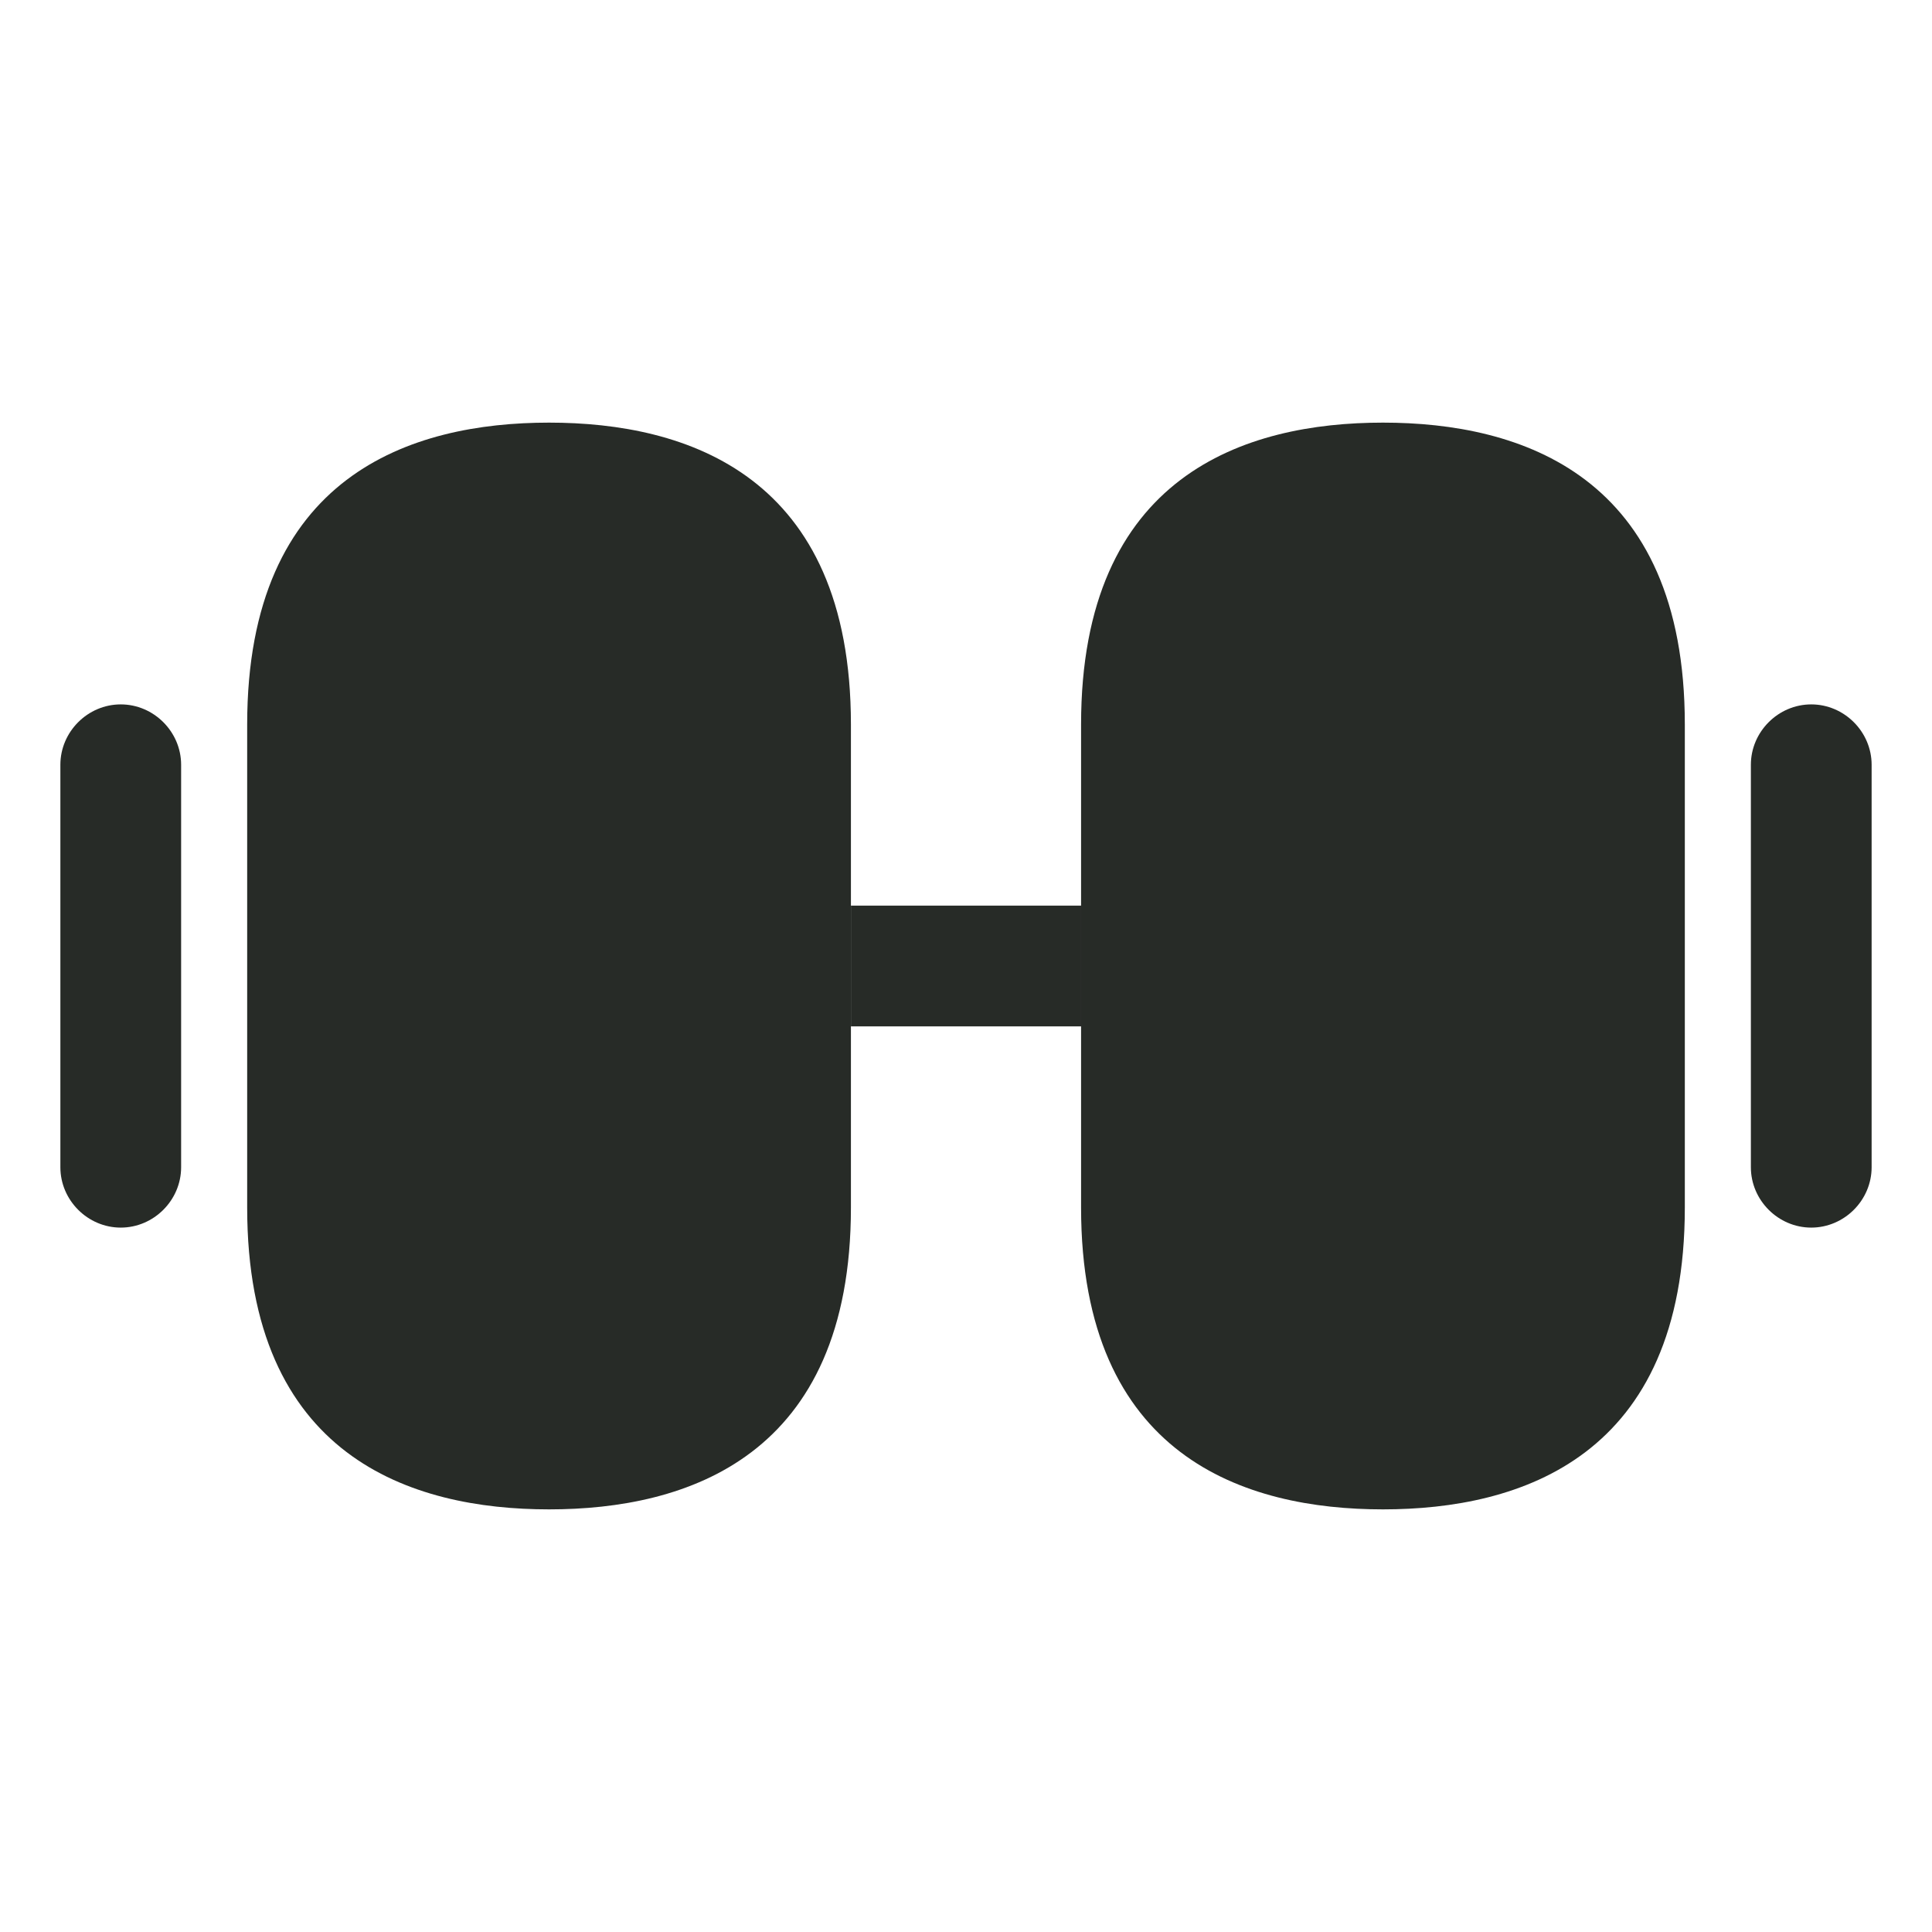 <?xml version="1.0" encoding="UTF-8"?><svg width="32" height="32" viewBox="0 0 32 32" fill="none" xmlns="http://www.w3.org/2000/svg">
<path d="M22.906 7C20.626 7 17.906 7.867 17.906 12V20C17.906 24.133 20.626 25 22.906 25C25.186 25 27.906 24.133 27.906 20V12C27.906 7.867 25.186 7 22.906 7Z" fill="#272B27"/>
<path d="M9.094 7C6.814 7 4.094 7.867 4.094 12V20C4.094 24.133 6.814 25 9.094 25C11.374 25 14.094 24.133 14.094 20V12C14.094 7.867 11.374 7 9.094 7Z" fill="#272B27"/>
<path d="M17.907 15H14.094V17H17.907V15Z" fill="#272B27"/>
<path d="M30 20.333C29.453 20.333 29 19.88 29 19.333V12.667C29 12.12 29.453 11.667 30 11.667C30.547 11.667 31 12.12 31 12.667V19.333C31 19.88 30.547 20.333 30 20.333Z" fill="#272B27"/>
<path d="M2 20.333C1.453 20.333 1 19.88 1 19.333V12.667C1 12.12 1.453 11.667 2 11.667C2.547 11.667 3 12.12 3 12.667V19.333C3 19.88 2.547 20.333 2 20.333Z" fill="#272B27"/>
</svg>
